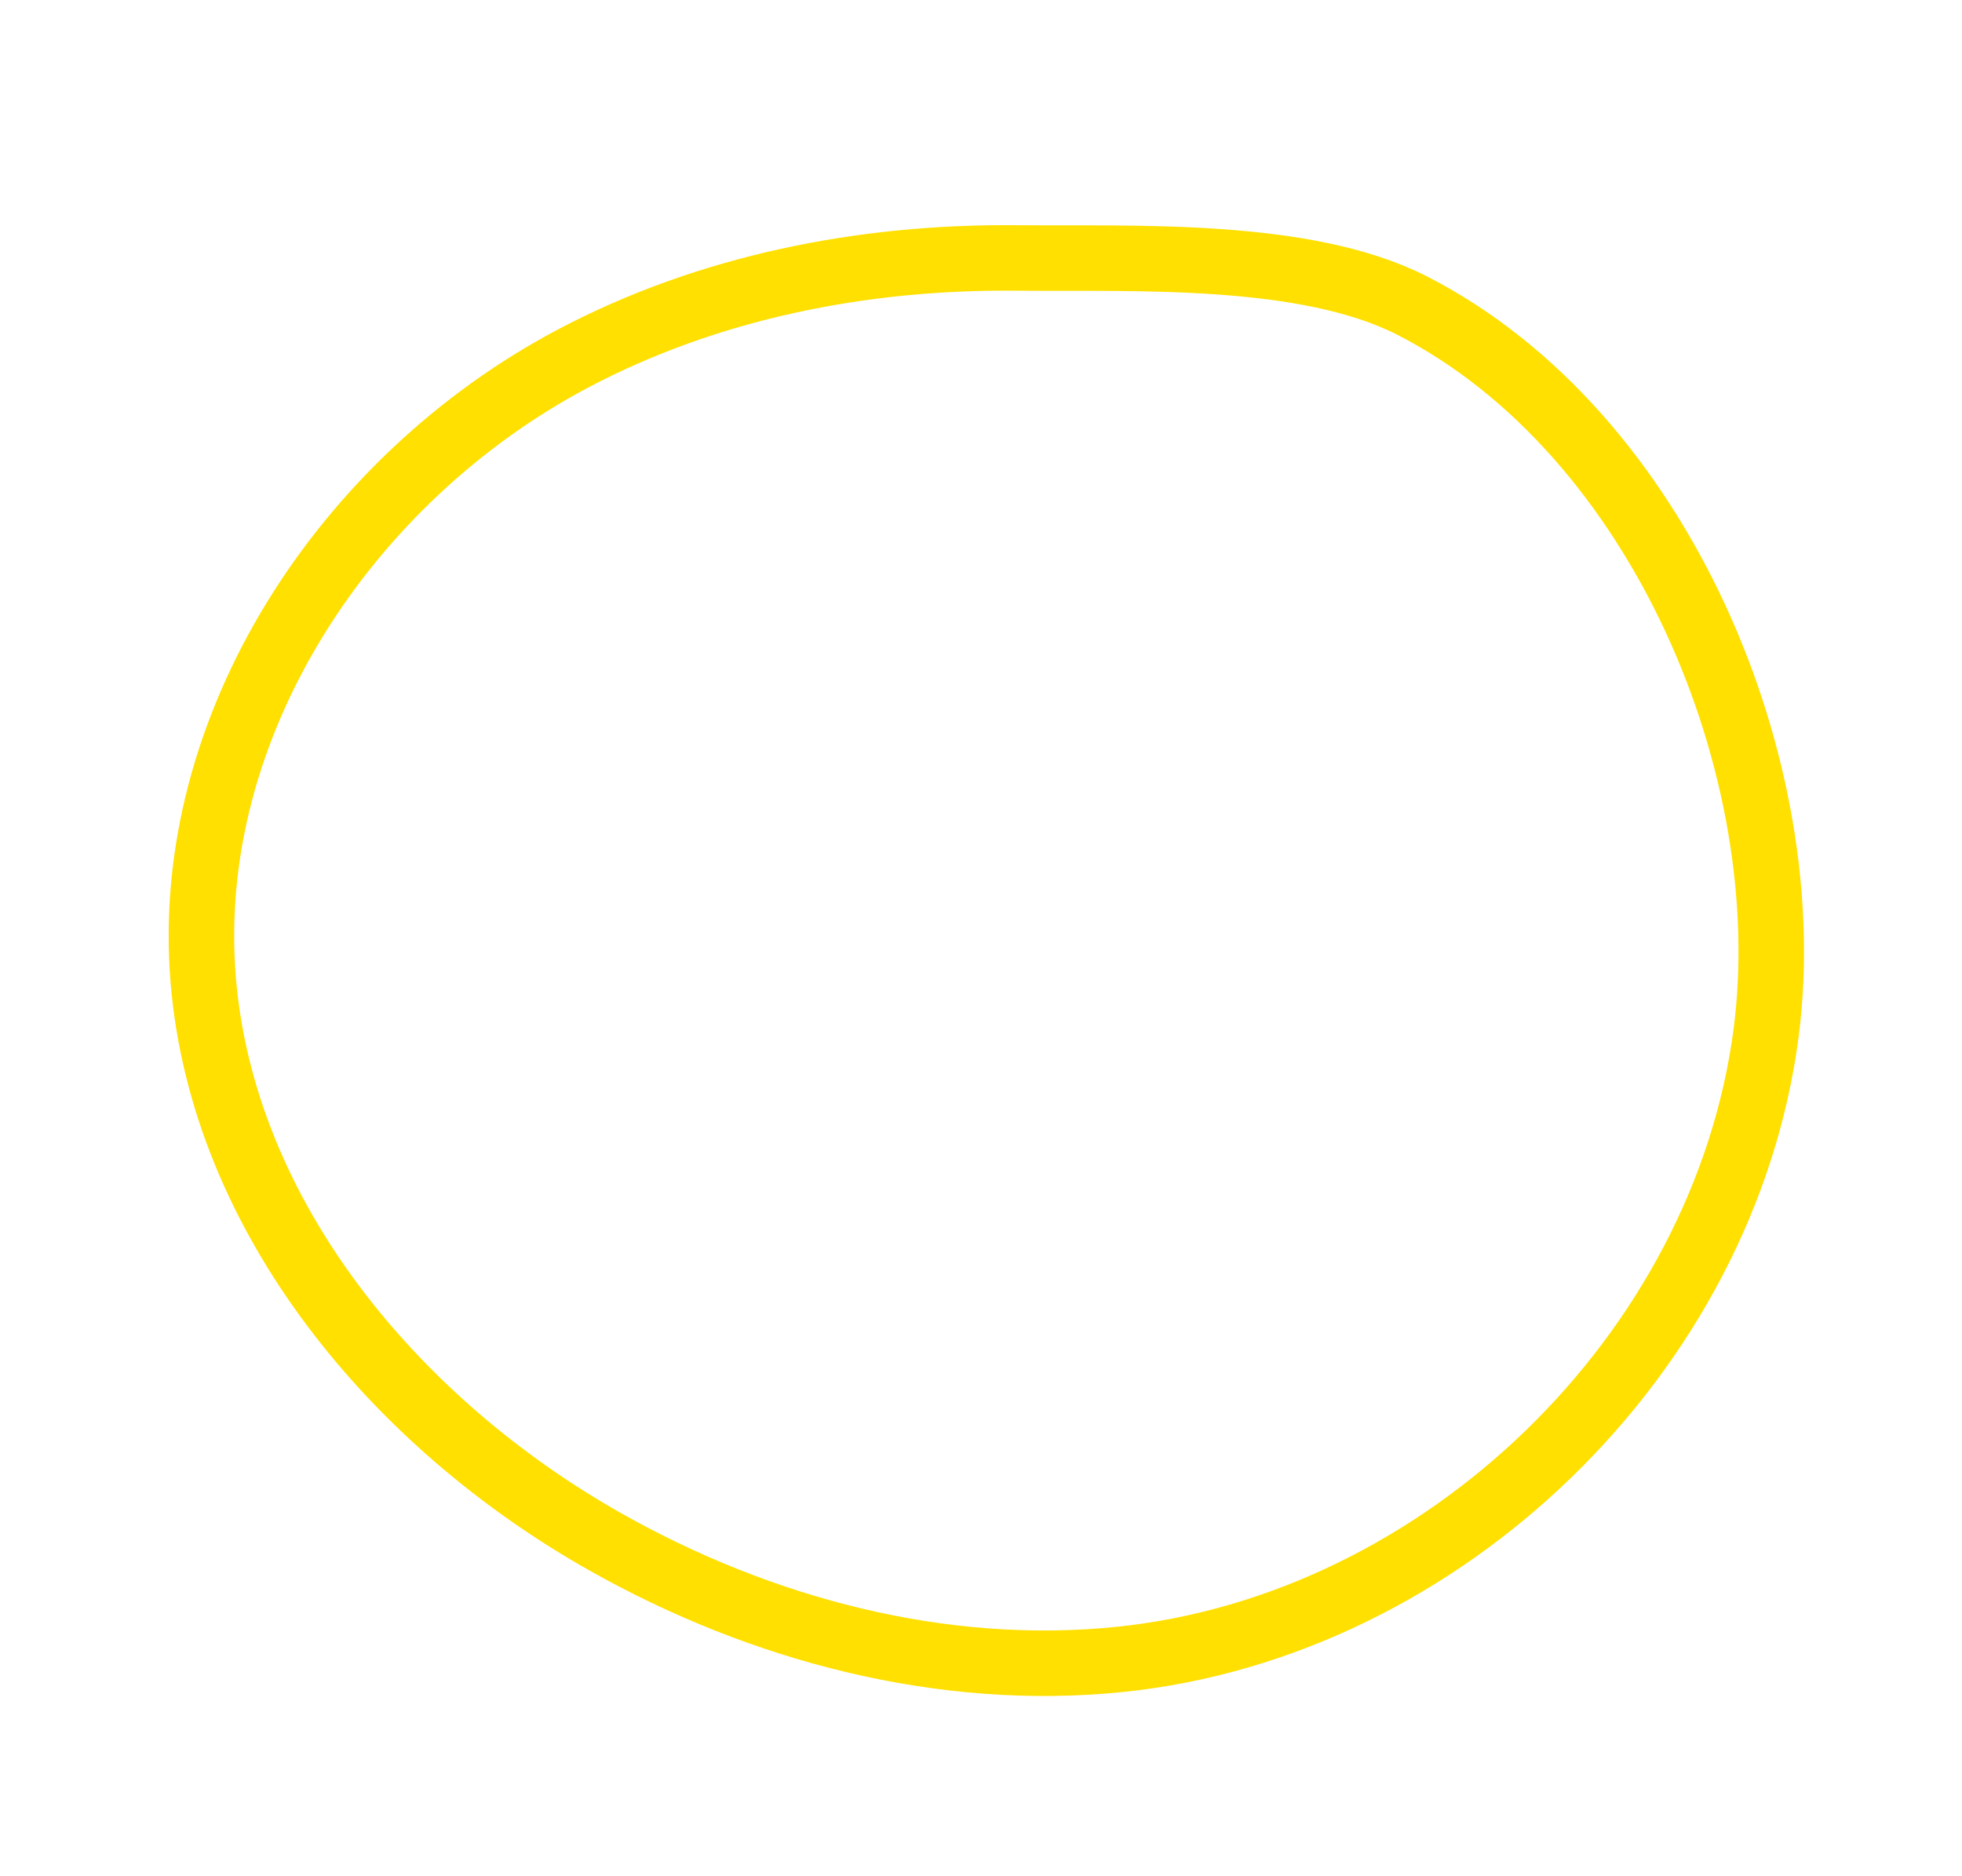 <svg xmlns="http://www.w3.org/2000/svg" width="179.744" height="171.875" viewBox="0 0 179.744 171.875">
    <path id="Path_4228" data-name="Path 4228" d="M385.759,5072.665c-3.9-29.277,14.406-60.127,42.319-70.773,15.256-5.818,32.411-5.88,48.24-1.818,21.391,5.489,41.59,19.63,48.969,40.188,7.893,21.99-.717,47.739-17.919,63.742-10.292,9.575-23.251,15.946-36.871,19.458-10.465,2.7-25.435,7.479-36.188,5.171C409.259,5123.257,388.965,5096.751,385.759,5072.665Z" transform="matrix(-0.966, -0.259, 0.259, -0.966, -779.381, 5094.76)" fill="none" stroke="#ffe000" stroke-miterlimit="10" stroke-width="6"/>
  </svg>
